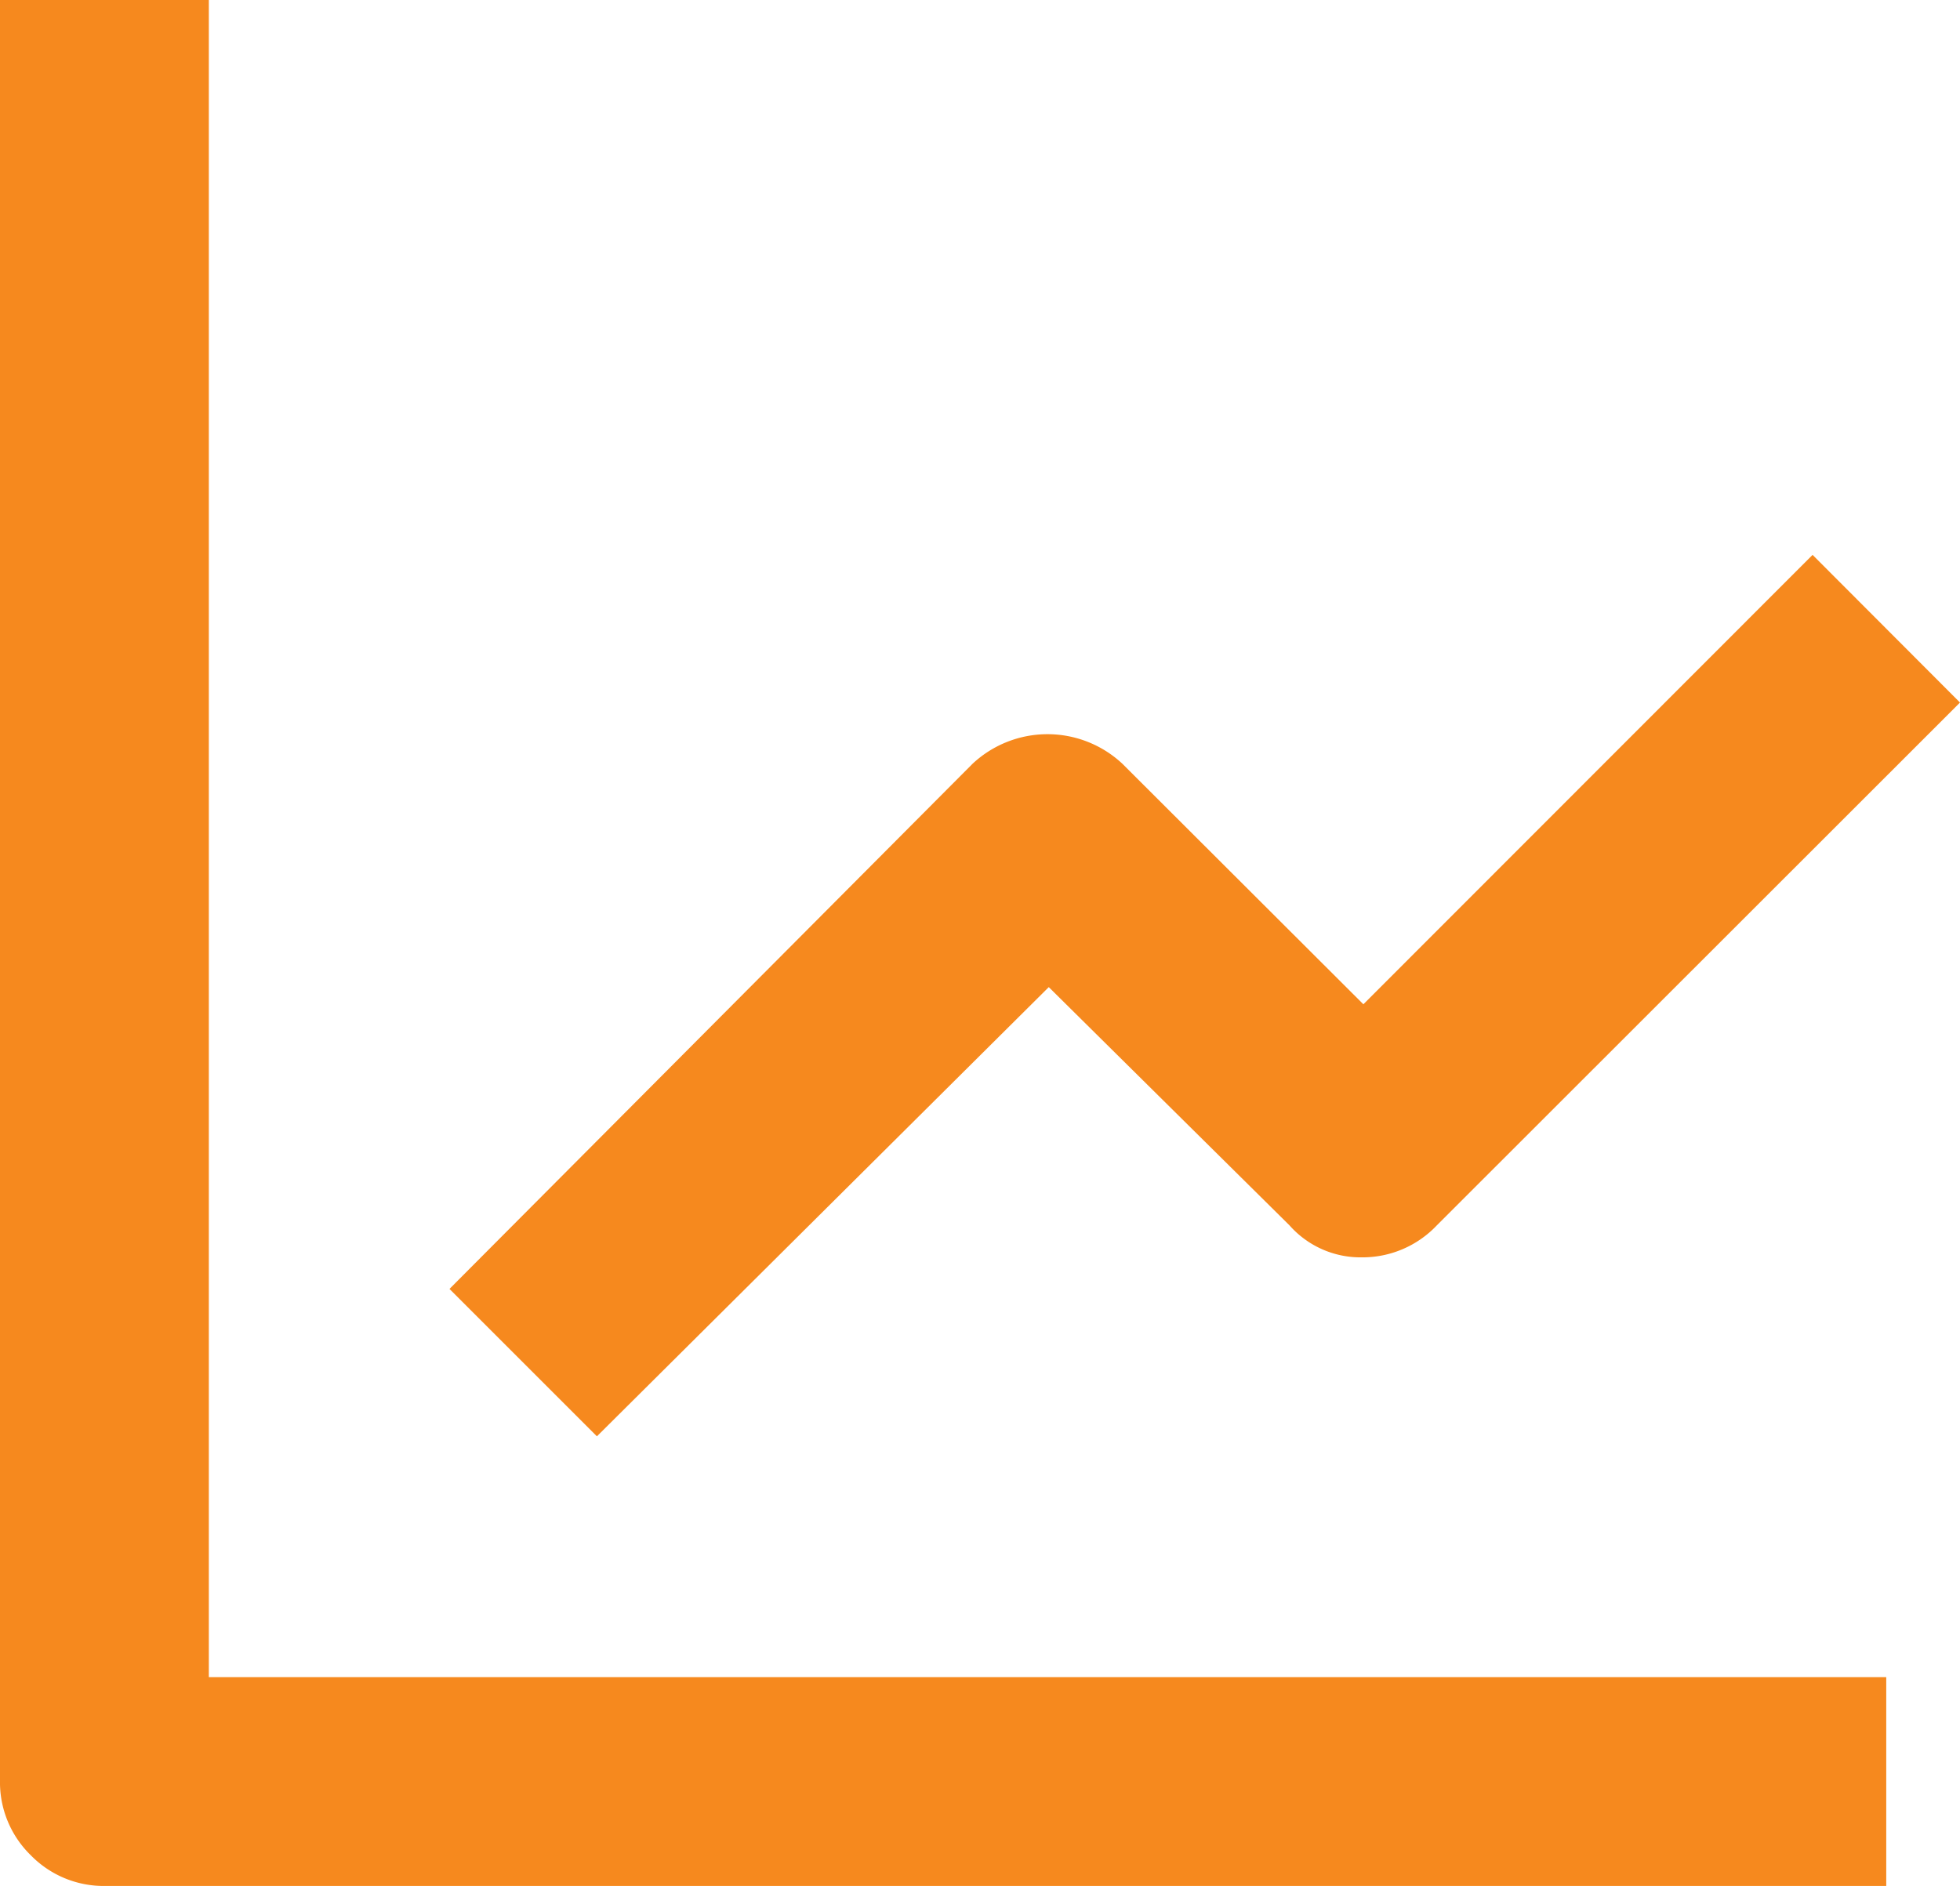<svg id="Group_12" data-name="Group 12" xmlns="http://www.w3.org/2000/svg" width="27.986" height="26.933" viewBox="0 0 27.986 26.933">
  <path id="Path_6" data-name="Path 6" d="M7.645,7.266a1.353,1.353,0,0,0,1.035.457,1.46,1.46,0,0,0,1.069-.457L17.219-.2,15.114-2.309,8.7,4.109,5.259.674a1.566,1.566,0,0,0-2.139,0l-7.469,7.5,2.105,2.105L4.208,3.864Zm-18.412-17.5V15.192a1.454,1.454,0,0,0,.439,1.069,1.454,1.454,0,0,0,1.069.439H16.166V13.718H-7.785V-10.233Z" transform="translate(10.767 10.233)" fill="#f6891e"/>
</svg>
